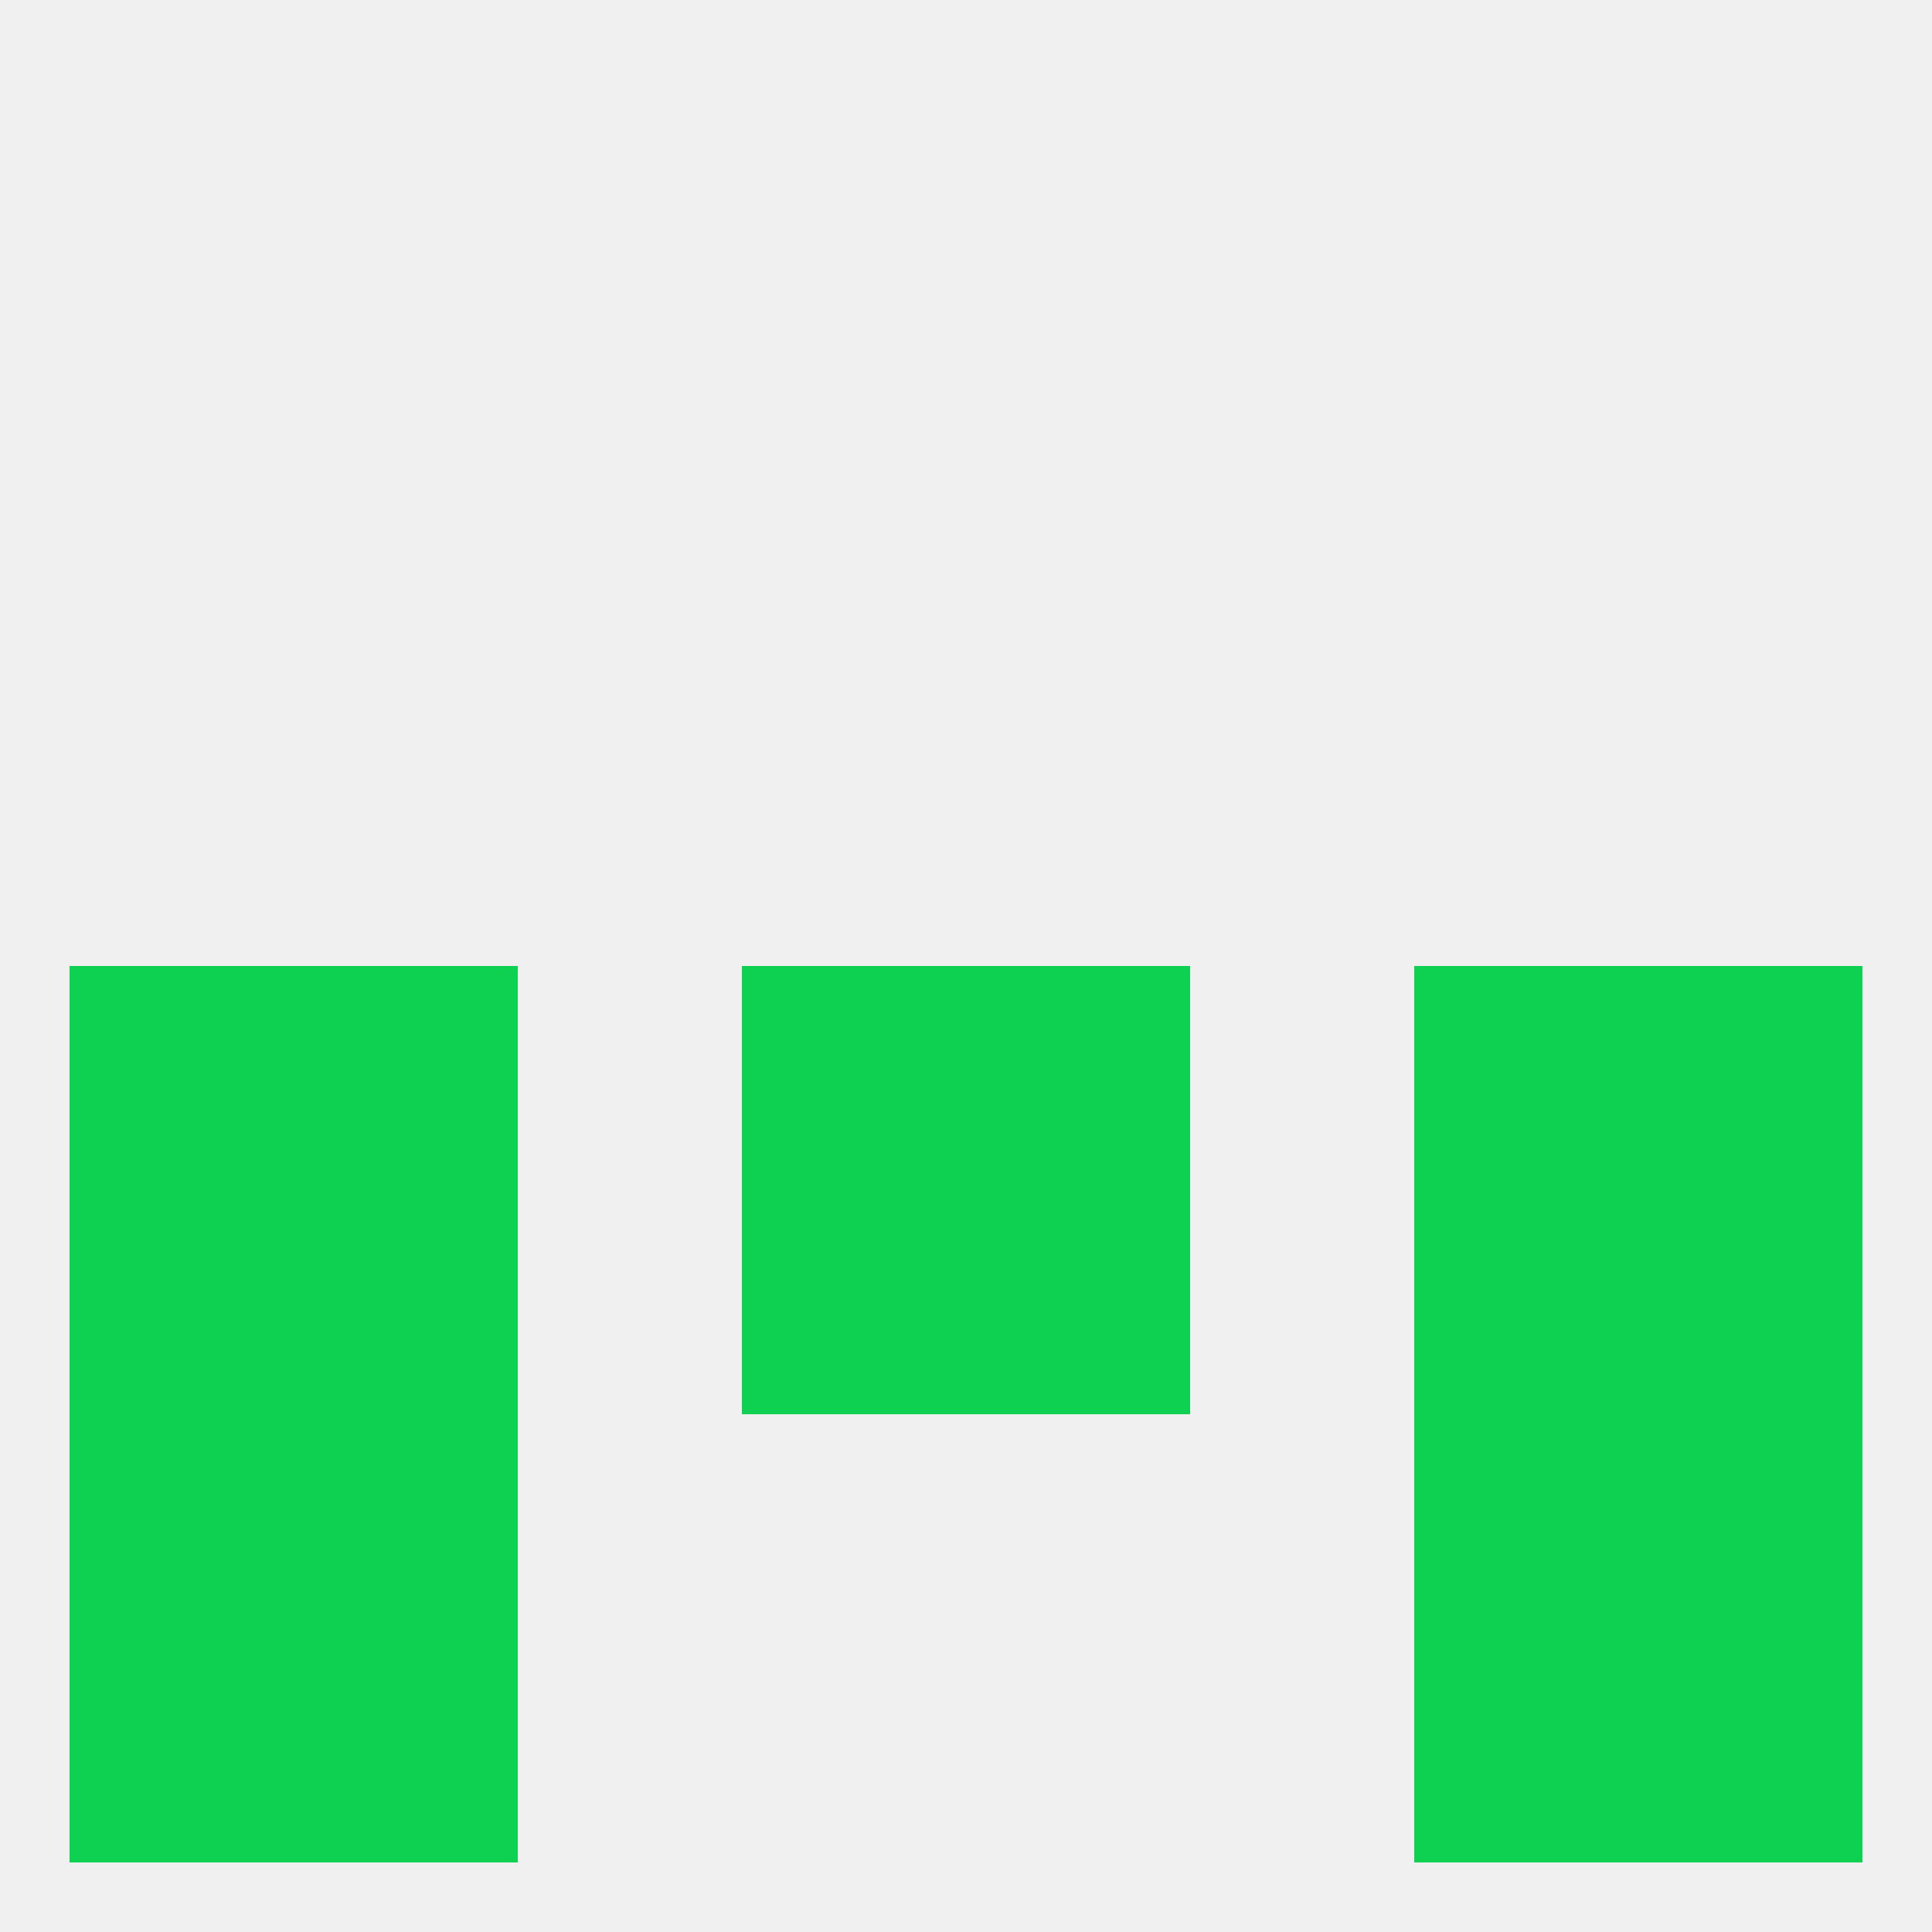 
<!--   <?xml version="1.0"?> -->
<svg version="1.1" baseprofile="full" xmlns="http://www.w3.org/2000/svg" xmlns:xlink="http://www.w3.org/1999/xlink" xmlns:ev="http://www.w3.org/2001/xml-events" width="250" height="250" viewBox="0 0 250 250" >
	<rect width="100%" height="100%" fill="rgba(240,240,240,255)"/>

	<rect x="38" y="125" width="29" height="29" fill="rgba(14,209,82,255)"/>
	<rect x="183" y="125" width="29" height="29" fill="rgba(14,209,82,255)"/>
	<rect x="96" y="125" width="29" height="29" fill="rgba(14,209,82,255)"/>
	<rect x="125" y="125" width="29" height="29" fill="rgba(14,209,82,255)"/>
	<rect x="9" y="125" width="29" height="29" fill="rgba(14,209,82,255)"/>
	<rect x="212" y="125" width="29" height="29" fill="rgba(14,209,82,255)"/>
	<rect x="38" y="154" width="29" height="29" fill="rgba(14,209,82,255)"/>
	<rect x="183" y="154" width="29" height="29" fill="rgba(14,209,82,255)"/>
	<rect x="9" y="154" width="29" height="29" fill="rgba(14,209,82,255)"/>
	<rect x="212" y="154" width="29" height="29" fill="rgba(14,209,82,255)"/>
	<rect x="96" y="154" width="29" height="29" fill="rgba(14,209,82,255)"/>
	<rect x="125" y="154" width="29" height="29" fill="rgba(14,209,82,255)"/>
	<rect x="38" y="183" width="29" height="29" fill="rgba(14,209,82,255)"/>
	<rect x="183" y="183" width="29" height="29" fill="rgba(14,209,82,255)"/>
	<rect x="9" y="183" width="29" height="29" fill="rgba(14,209,82,255)"/>
	<rect x="212" y="183" width="29" height="29" fill="rgba(14,209,82,255)"/>
	<rect x="38" y="212" width="29" height="29" fill="rgba(14,209,82,255)"/>
	<rect x="183" y="212" width="29" height="29" fill="rgba(14,209,82,255)"/>
	<rect x="9" y="212" width="29" height="29" fill="rgba(14,209,82,255)"/>
	<rect x="212" y="212" width="29" height="29" fill="rgba(14,209,82,255)"/>
</svg>